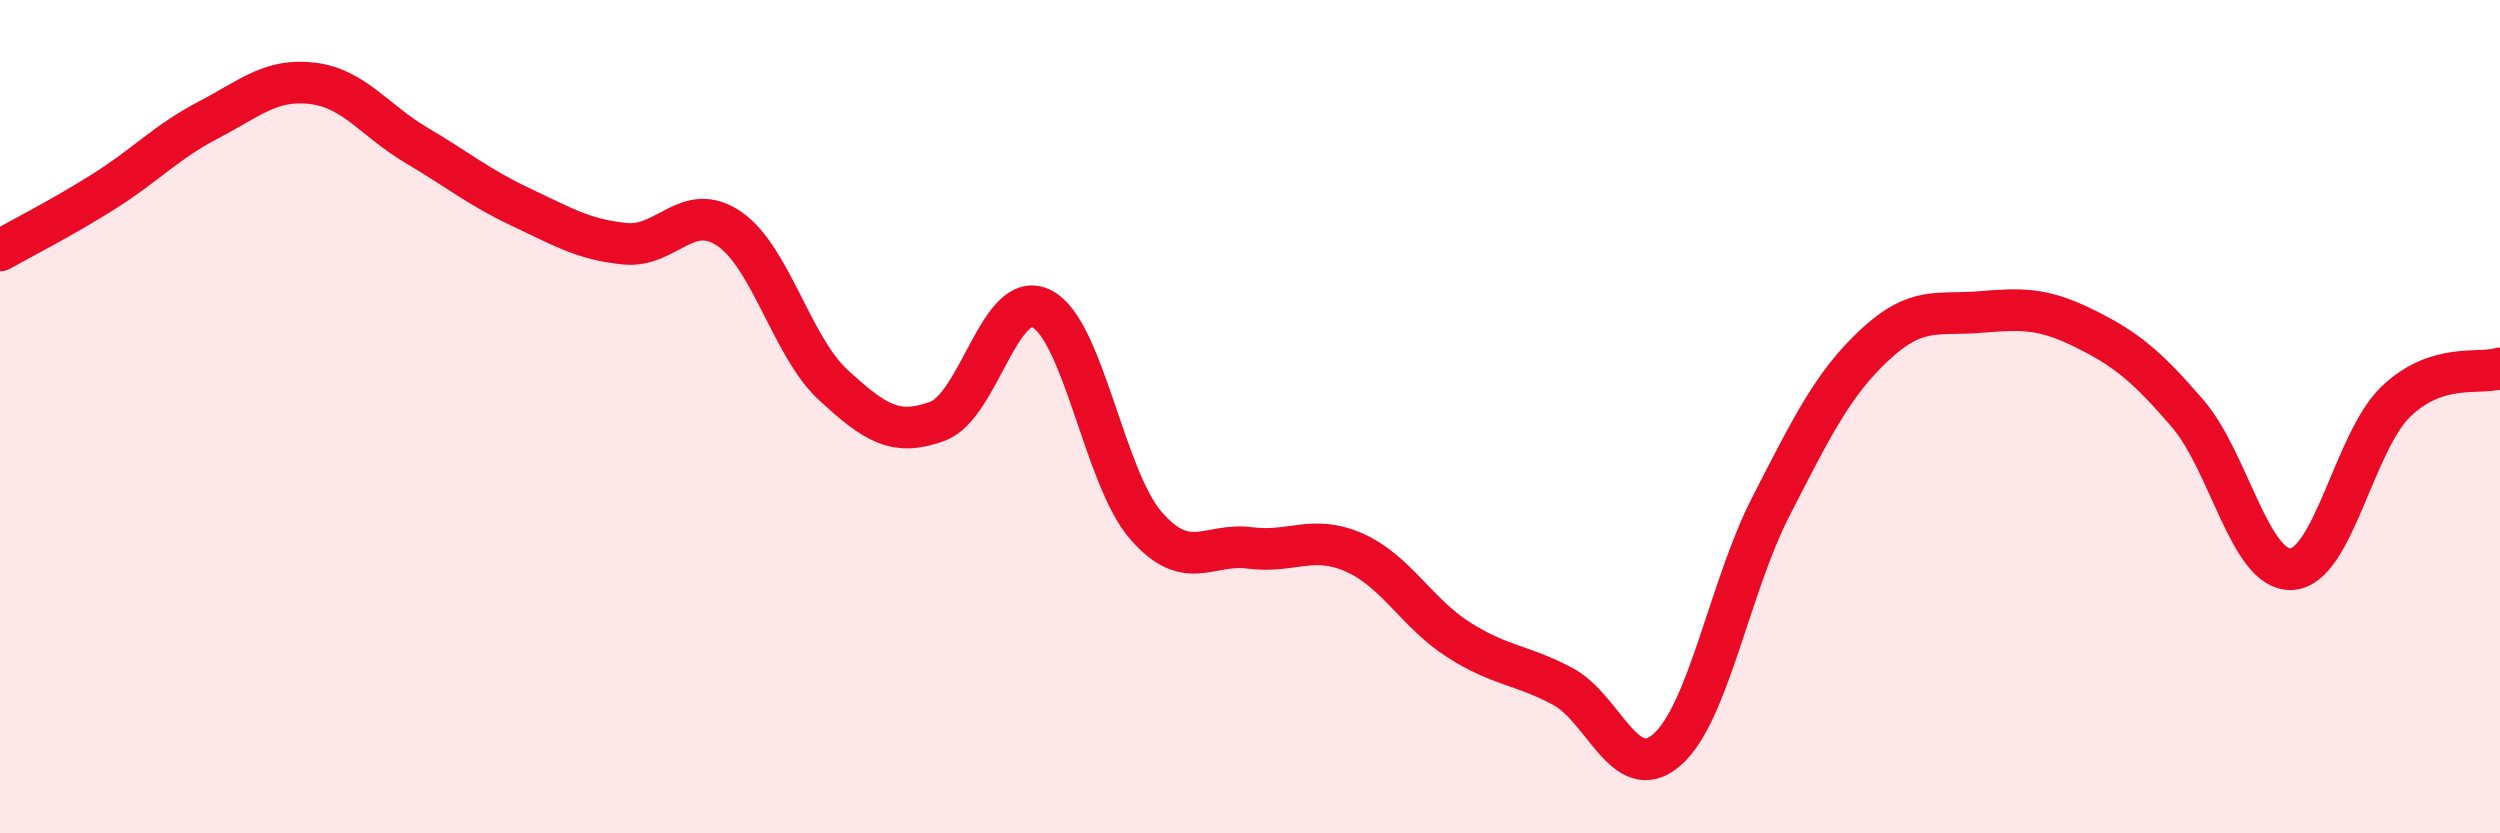 
    <svg width="60" height="20" viewBox="0 0 60 20" xmlns="http://www.w3.org/2000/svg">
      <path
        d="M 0,6.01 C 0.5,5.73 1.5,5.22 2.5,4.59 C 3.5,3.96 4,3.4 5,2.88 C 6,2.36 6.5,1.88 7.5,2 C 8.5,2.12 9,2.9 10,3.49 C 11,4.08 11.5,4.5 12.5,4.97 C 13.5,5.44 14,5.75 15,5.85 C 16,5.95 16.5,4.81 17.5,5.49 C 18.5,6.17 19,8.32 20,9.24 C 21,10.16 21.5,10.48 22.5,10.11 C 23.5,9.74 24,6.91 25,7.41 C 26,7.91 26.5,11.46 27.5,12.61 C 28.5,13.76 29,13.02 30,13.15 C 31,13.28 31.5,12.82 32.5,13.26 C 33.5,13.7 34,14.71 35,15.35 C 36,15.99 36.5,15.94 37.5,16.47 C 38.5,17 39,18.86 40,18 C 41,17.14 41.5,14.11 42.5,12.16 C 43.5,10.21 44,9.2 45,8.27 C 46,7.34 46.5,7.57 47.5,7.49 C 48.5,7.41 49,7.38 50,7.87 C 51,8.36 51.5,8.76 52.5,9.92 C 53.5,11.08 54,13.72 55,13.66 C 56,13.6 56.5,10.6 57.5,9.64 C 58.5,8.68 59.5,9 60,8.84L60 20L0 20Z"
        fill="#EB0A25"
        opacity="0.1"
        stroke-linecap="round"
        stroke-linejoin="round"
      />
      <path
        d="M 0,6.01 C 0.5,5.73 1.5,5.22 2.5,4.59 C 3.5,3.96 4,3.4 5,2.88 C 6,2.36 6.5,1.88 7.5,2 C 8.5,2.12 9,2.9 10,3.49 C 11,4.08 11.5,4.5 12.5,4.97 C 13.5,5.44 14,5.75 15,5.85 C 16,5.95 16.5,4.81 17.5,5.49 C 18.5,6.17 19,8.32 20,9.24 C 21,10.16 21.5,10.48 22.5,10.11 C 23.5,9.74 24,6.91 25,7.41 C 26,7.91 26.5,11.46 27.5,12.61 C 28.5,13.76 29,13.02 30,13.15 C 31,13.28 31.5,12.82 32.5,13.26 C 33.5,13.7 34,14.71 35,15.35 C 36,15.99 36.5,15.94 37.5,16.47 C 38.5,17 39,18.86 40,18 C 41,17.14 41.5,14.11 42.5,12.16 C 43.5,10.21 44,9.2 45,8.27 C 46,7.34 46.5,7.57 47.5,7.49 C 48.5,7.41 49,7.38 50,7.87 C 51,8.36 51.5,8.76 52.5,9.92 C 53.5,11.08 54,13.72 55,13.66 C 56,13.6 56.5,10.6 57.5,9.64 C 58.5,8.68 59.5,9 60,8.84"
        stroke="#EB0A25"
        stroke-width="1"
        fill="none"
        stroke-linecap="round"
        stroke-linejoin="round"
      />
    </svg>
  